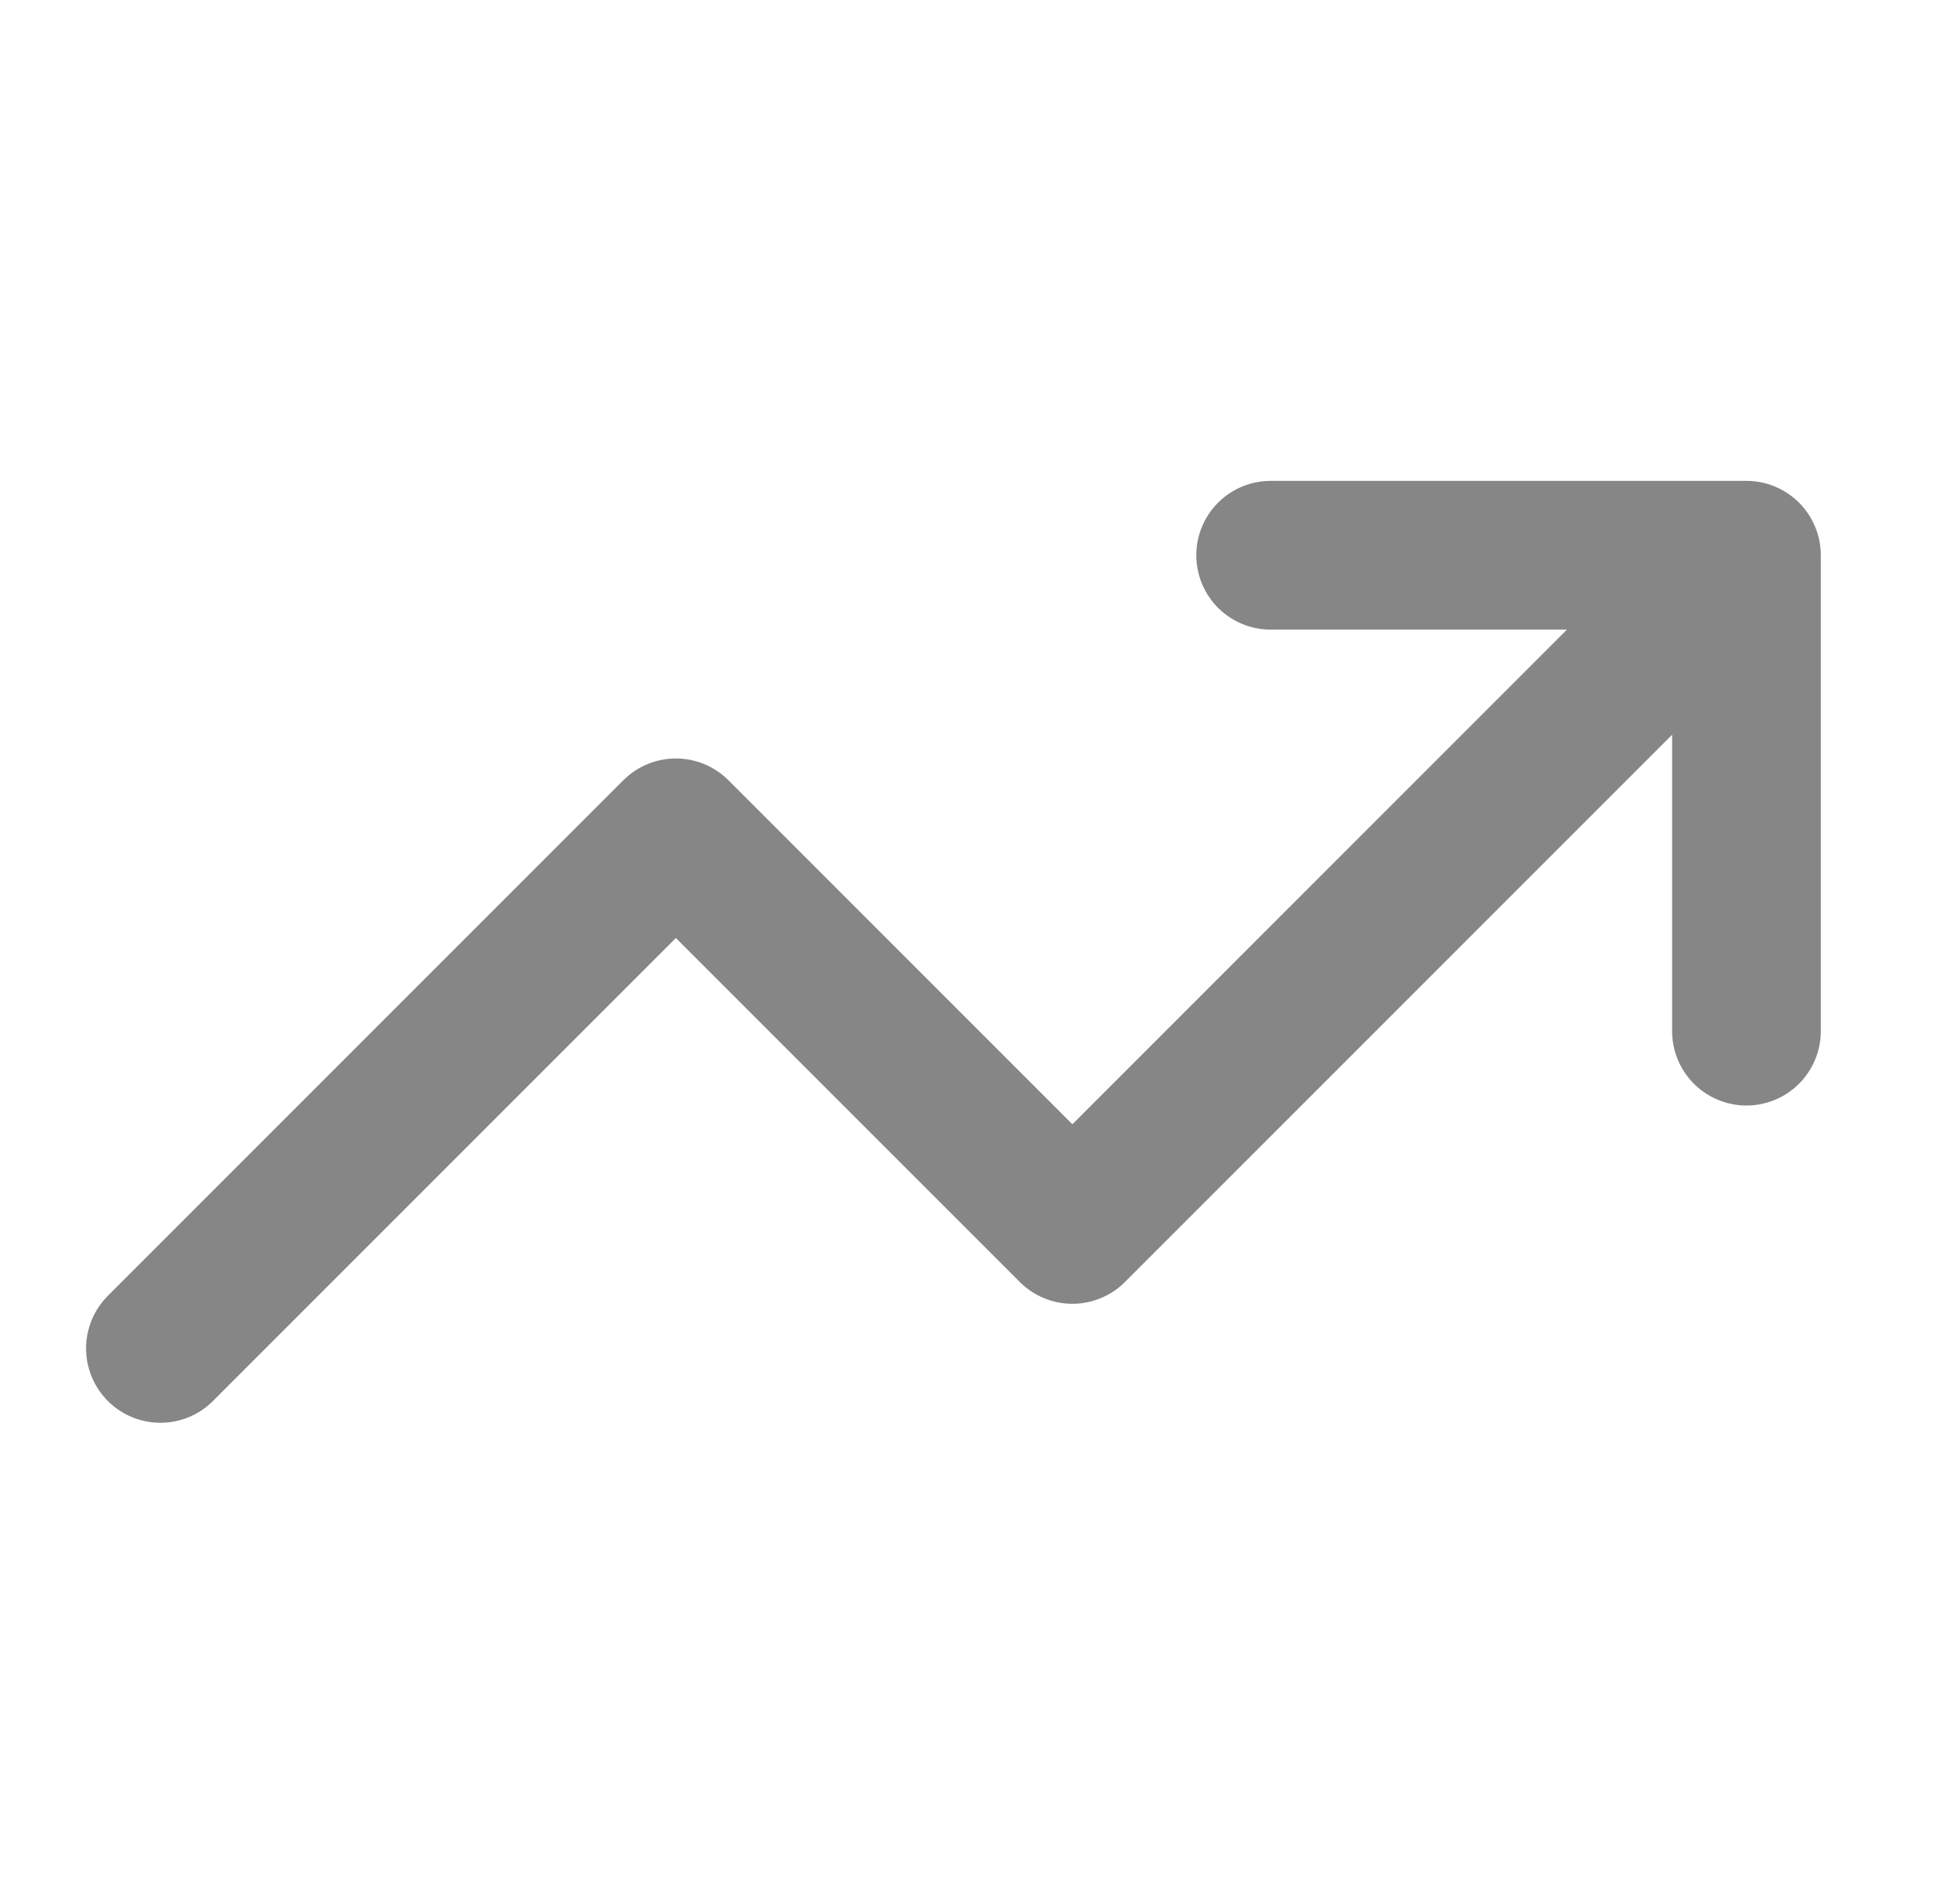 <svg width="65" height="64" viewBox="0 0 65 64" fill="none" xmlns="http://www.w3.org/2000/svg">
<path d="M58.727 18.667L36.06 41.333L22.727 28L5.394 45.333M58.727 18.667H42.727M58.727 18.667V34.667" stroke="#868686" stroke-width="5" stroke-linecap="round" stroke-linejoin="round"/>
</svg>

